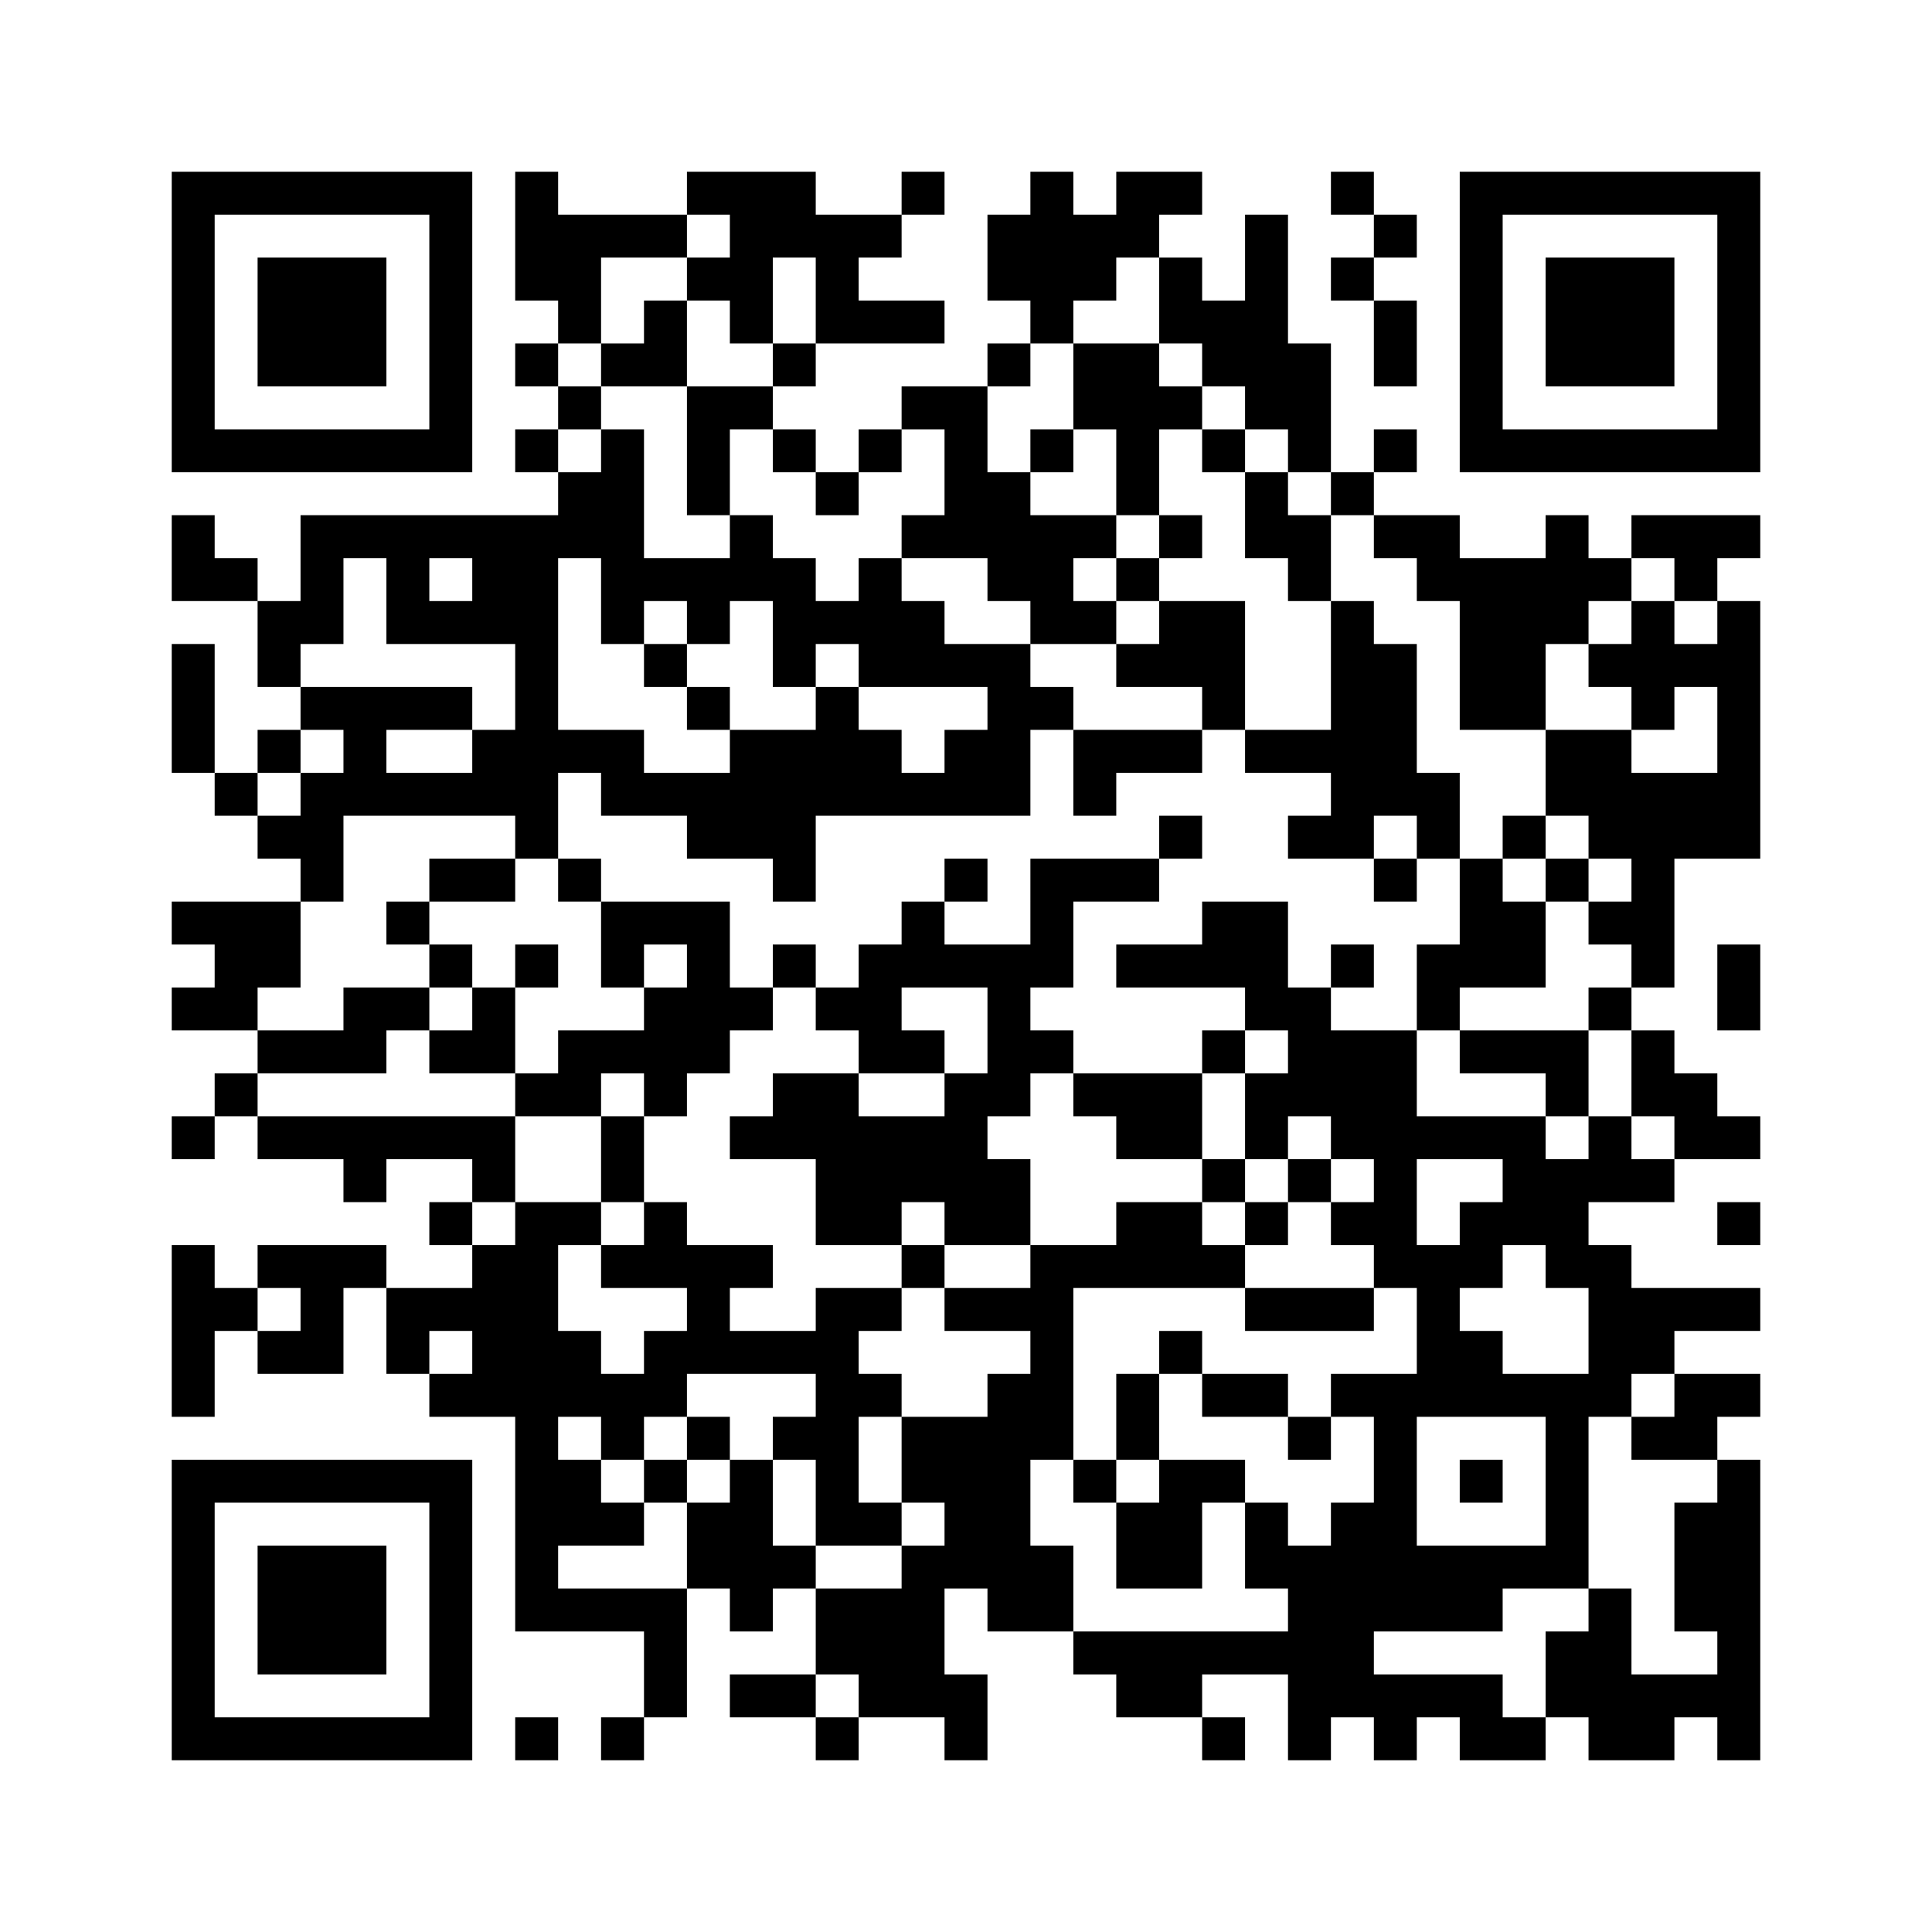 ﻿<?xml version="1.0" encoding="UTF-8"?>
<!DOCTYPE svg PUBLIC "-//W3C//DTD SVG 1.1//EN" "http://www.w3.org/Graphics/SVG/1.1/DTD/svg11.dtd">
<svg xmlns="http://www.w3.org/2000/svg" version="1.1" viewBox="0 0 45 45" stroke="none">
	<rect width="100%" height="100%" fill="#ffffff"/>
	<path d="M4,4h7v1h-7z M12,4h1v3h-1z M16,4h3v1h-3z M21,4h1v1h-1z M24,4h1v4h-1z M26,4h2v1h-2z M31,4h1v1h-1z M34,4h7v1h-7z M4,5h1v6h-1z M10,5h1v6h-1z M13,5h3v1h-3z M17,5h4v1h-4z M23,5h1v2h-1z M25,5h2v1h-2z M29,5h1v5h-1z M32,5h1v1h-1z M34,5h1v6h-1z M40,5h1v6h-1z M6,6h3v3h-3z M13,6h1v2h-1z M16,6h2v1h-2z M19,6h1v2h-1z M25,6h1v1h-1z M27,6h1v2h-1z M31,6h1v1h-1z M36,6h3v3h-3z M15,7h1v2h-1z M17,7h1v1h-1z M20,7h2v1h-2z M28,7h1v2h-1z M32,7h1v2h-1z M12,8h1v1h-1z M14,8h1v1h-1z M18,8h1v1h-1z M23,8h1v1h-1z M25,8h2v2h-2z M30,8h1v3h-1z M13,9h1v1h-1z M16,9h1v3h-1z M17,9h1v1h-1z M21,9h2v1h-2z M27,9h1v1h-1z M5,10h5v1h-5z M12,10h1v1h-1z M14,10h1v5h-1z M18,10h1v1h-1z M20,10h1v1h-1z M22,10h1v3h-1z M24,10h1v1h-1z M26,10h1v2h-1z M28,10h1v1h-1z M32,10h1v1h-1z M35,10h5v1h-5z M13,11h1v2h-1z M19,11h1v1h-1z M23,11h1v3h-1z M29,11h1v2h-1z M31,11h1v1h-1z M4,12h1v2h-1z M7,12h6v1h-6z M17,12h1v2h-1z M21,12h1v1h-1z M24,12h1v3h-1z M25,12h1v1h-1z M27,12h1v1h-1z M30,12h1v2h-1z M32,12h2v1h-2z M36,12h1v3h-1z M38,12h3v1h-3z M5,13h1v1h-1z M7,13h1v2h-1z M9,13h1v2h-1z M11,13h2v2h-2z M15,13h2v1h-2z M18,13h1v3h-1z M20,13h1v3h-1z M26,13h1v1h-1z M33,13h3v1h-3z M37,13h1v1h-1z M39,13h1v1h-1z M6,14h1v2h-1z M10,14h1v1h-1z M16,14h1v1h-1z M19,14h1v1h-1z M21,14h1v2h-1z M25,14h1v1h-1z M27,14h2v2h-2z M31,14h1v6h-1z M34,14h2v3h-2z M38,14h1v3h-1z M40,14h1v6h-1z M4,15h1v3h-1z M12,15h1v5h-1z M15,15h1v1h-1z M22,15h2v1h-2z M26,15h1v1h-1z M32,15h1v4h-1z M37,15h1v1h-1z M39,15h1v1h-1z M7,16h4v1h-4z M16,16h1v1h-1z M19,16h1v3h-1z M23,16h1v3h-1z M24,16h1v1h-1z M28,16h1v1h-1z M6,17h1v1h-1z M8,17h1v2h-1z M11,17h1v2h-1z M13,17h2v1h-2z M17,17h2v3h-2z M20,17h1v2h-1z M22,17h1v2h-1z M25,17h3v1h-3z M29,17h2v1h-2z M36,17h2v2h-2z M5,18h1v1h-1z M7,18h1v3h-1z M9,18h2v1h-2z M14,18h3v1h-3z M21,18h1v1h-1z M25,18h1v1h-1z M33,18h1v2h-1z M38,18h1v5h-1z M39,18h1v2h-1z M6,19h1v1h-1z M16,19h1v1h-1z M27,19h1v1h-1z M30,19h1v1h-1z M35,19h1v1h-1z M37,19h1v1h-1z M10,20h2v1h-2z M13,20h1v1h-1z M18,20h1v1h-1z M22,20h1v1h-1z M24,20h3v1h-3z M32,20h1v1h-1z M34,20h1v3h-1z M36,20h1v1h-1z M4,21h3v1h-3z M9,21h1v1h-1z M14,21h3v1h-3z M21,21h1v2h-1z M24,21h1v2h-1z M28,21h2v2h-2z M35,21h1v2h-1z M37,21h1v1h-1z M5,22h2v1h-2z M10,22h1v1h-1z M12,22h1v1h-1z M14,22h1v1h-1z M16,22h1v3h-1z M18,22h1v1h-1z M20,22h1v3h-1z M22,22h2v1h-2z M26,22h2v1h-2z M31,22h1v1h-1z M33,22h1v2h-1z M40,22h1v2h-1z M4,23h2v1h-2z M8,23h2v1h-2z M11,23h1v2h-1z M15,23h1v3h-1z M17,23h1v1h-1z M19,23h1v1h-1z M23,23h1v3h-1z M29,23h2v1h-2z M37,23h1v1h-1z M6,24h3v1h-3z M10,24h1v1h-1z M13,24h2v1h-2z M21,24h1v1h-1z M24,24h1v1h-1z M28,24h1v1h-1z M30,24h3v2h-3z M34,24h3v1h-3z M38,24h1v2h-1z M5,25h1v1h-1z M12,25h2v1h-2z M18,25h2v2h-2z M22,25h1v4h-1z M25,25h3v1h-3z M29,25h1v2h-1z M36,25h1v1h-1z M39,25h1v2h-1z M4,26h1v1h-1z M6,26h6v1h-6z M14,26h1v2h-1z M17,26h1v1h-1z M20,26h2v2h-2z M26,26h2v1h-2z M31,26h5v1h-5z M37,26h1v2h-1z M40,26h1v1h-1z M8,27h1v1h-1z M11,27h1v1h-1z M19,27h1v2h-1z M23,27h1v2h-1z M28,27h1v1h-1z M30,27h1v1h-1z M32,27h1v3h-1z M35,27h2v2h-2z M38,27h1v1h-1z M10,28h1v1h-1z M12,28h1v10h-1z M13,28h1v1h-1z M15,28h1v2h-1z M20,28h1v1h-1z M26,28h2v2h-2z M29,28h1v1h-1z M31,28h1v1h-1z M34,28h1v2h-1z M40,28h1v1h-1z M4,29h1v4h-1z M6,29h3v1h-3z M11,29h1v4h-1z M14,29h1v1h-1z M16,29h1v3h-1z M17,29h1v1h-1z M21,29h1v1h-1z M24,29h1v5h-1z M25,29h1v1h-1z M28,29h1v1h-1z M33,29h1v4h-1z M36,29h2v1h-2z M5,30h1v1h-1z M7,30h1v2h-1z M9,30h2v1h-2z M19,30h1v6h-1z M20,30h1v1h-1z M22,30h2v1h-2z M29,30h3v1h-3z M37,30h4v1h-4z M6,31h1v1h-1z M9,31h1v1h-1z M13,31h1v2h-1z M15,31h1v2h-1z M17,31h2v1h-2z M27,31h1v1h-1z M34,31h1v2h-1z M37,31h2v1h-2z M10,32h1v1h-1z M14,32h1v2h-1z M20,32h1v1h-1z M23,32h1v6h-1z M26,32h1v2h-1z M28,32h2v1h-2z M31,32h2v1h-2z M35,32h3v1h-3z M39,32h2v1h-2z M16,33h1v1h-1z M18,33h1v1h-1z M21,33h2v2h-2z M30,33h1v1h-1z M32,33h1v5h-1z M36,33h1v4h-1z M38,33h2v1h-2z M4,34h7v1h-7z M13,34h1v2h-1z M15,34h1v1h-1z M17,34h1v4h-1z M25,34h1v1h-1z M27,34h1v3h-1z M28,34h1v1h-1z M34,34h1v1h-1z M40,34h1v7h-1z M4,35h1v6h-1z M10,35h1v6h-1z M14,35h1v1h-1z M16,35h1v2h-1z M20,35h1v1h-1z M22,35h1v2h-1z M26,35h1v2h-1z M29,35h1v2h-1z M31,35h1v5h-1z M39,35h1v3h-1z M6,36h3v3h-3z M18,36h1v1h-1z M21,36h1v4h-1z M24,36h1v2h-1z M30,36h1v5h-1z M33,36h2v2h-2z M35,36h1v1h-1z M13,37h3v1h-3z M19,37h2v2h-2z M37,37h1v4h-1z M15,38h1v2h-1z M25,38h5v1h-5z M36,38h1v2h-1z M17,39h2v1h-2z M20,39h1v1h-1z M22,39h1v2h-1z M26,39h2v1h-2z M32,39h3v1h-3z M38,39h2v1h-2z M5,40h5v1h-5z M12,40h1v1h-1z M14,40h1v1h-1z M19,40h1v1h-1z M28,40h1v1h-1z M32,40h1v1h-1z M34,40h2v1h-2z M38,40h1v1h-1z" fill="#000000"/>
</svg>
